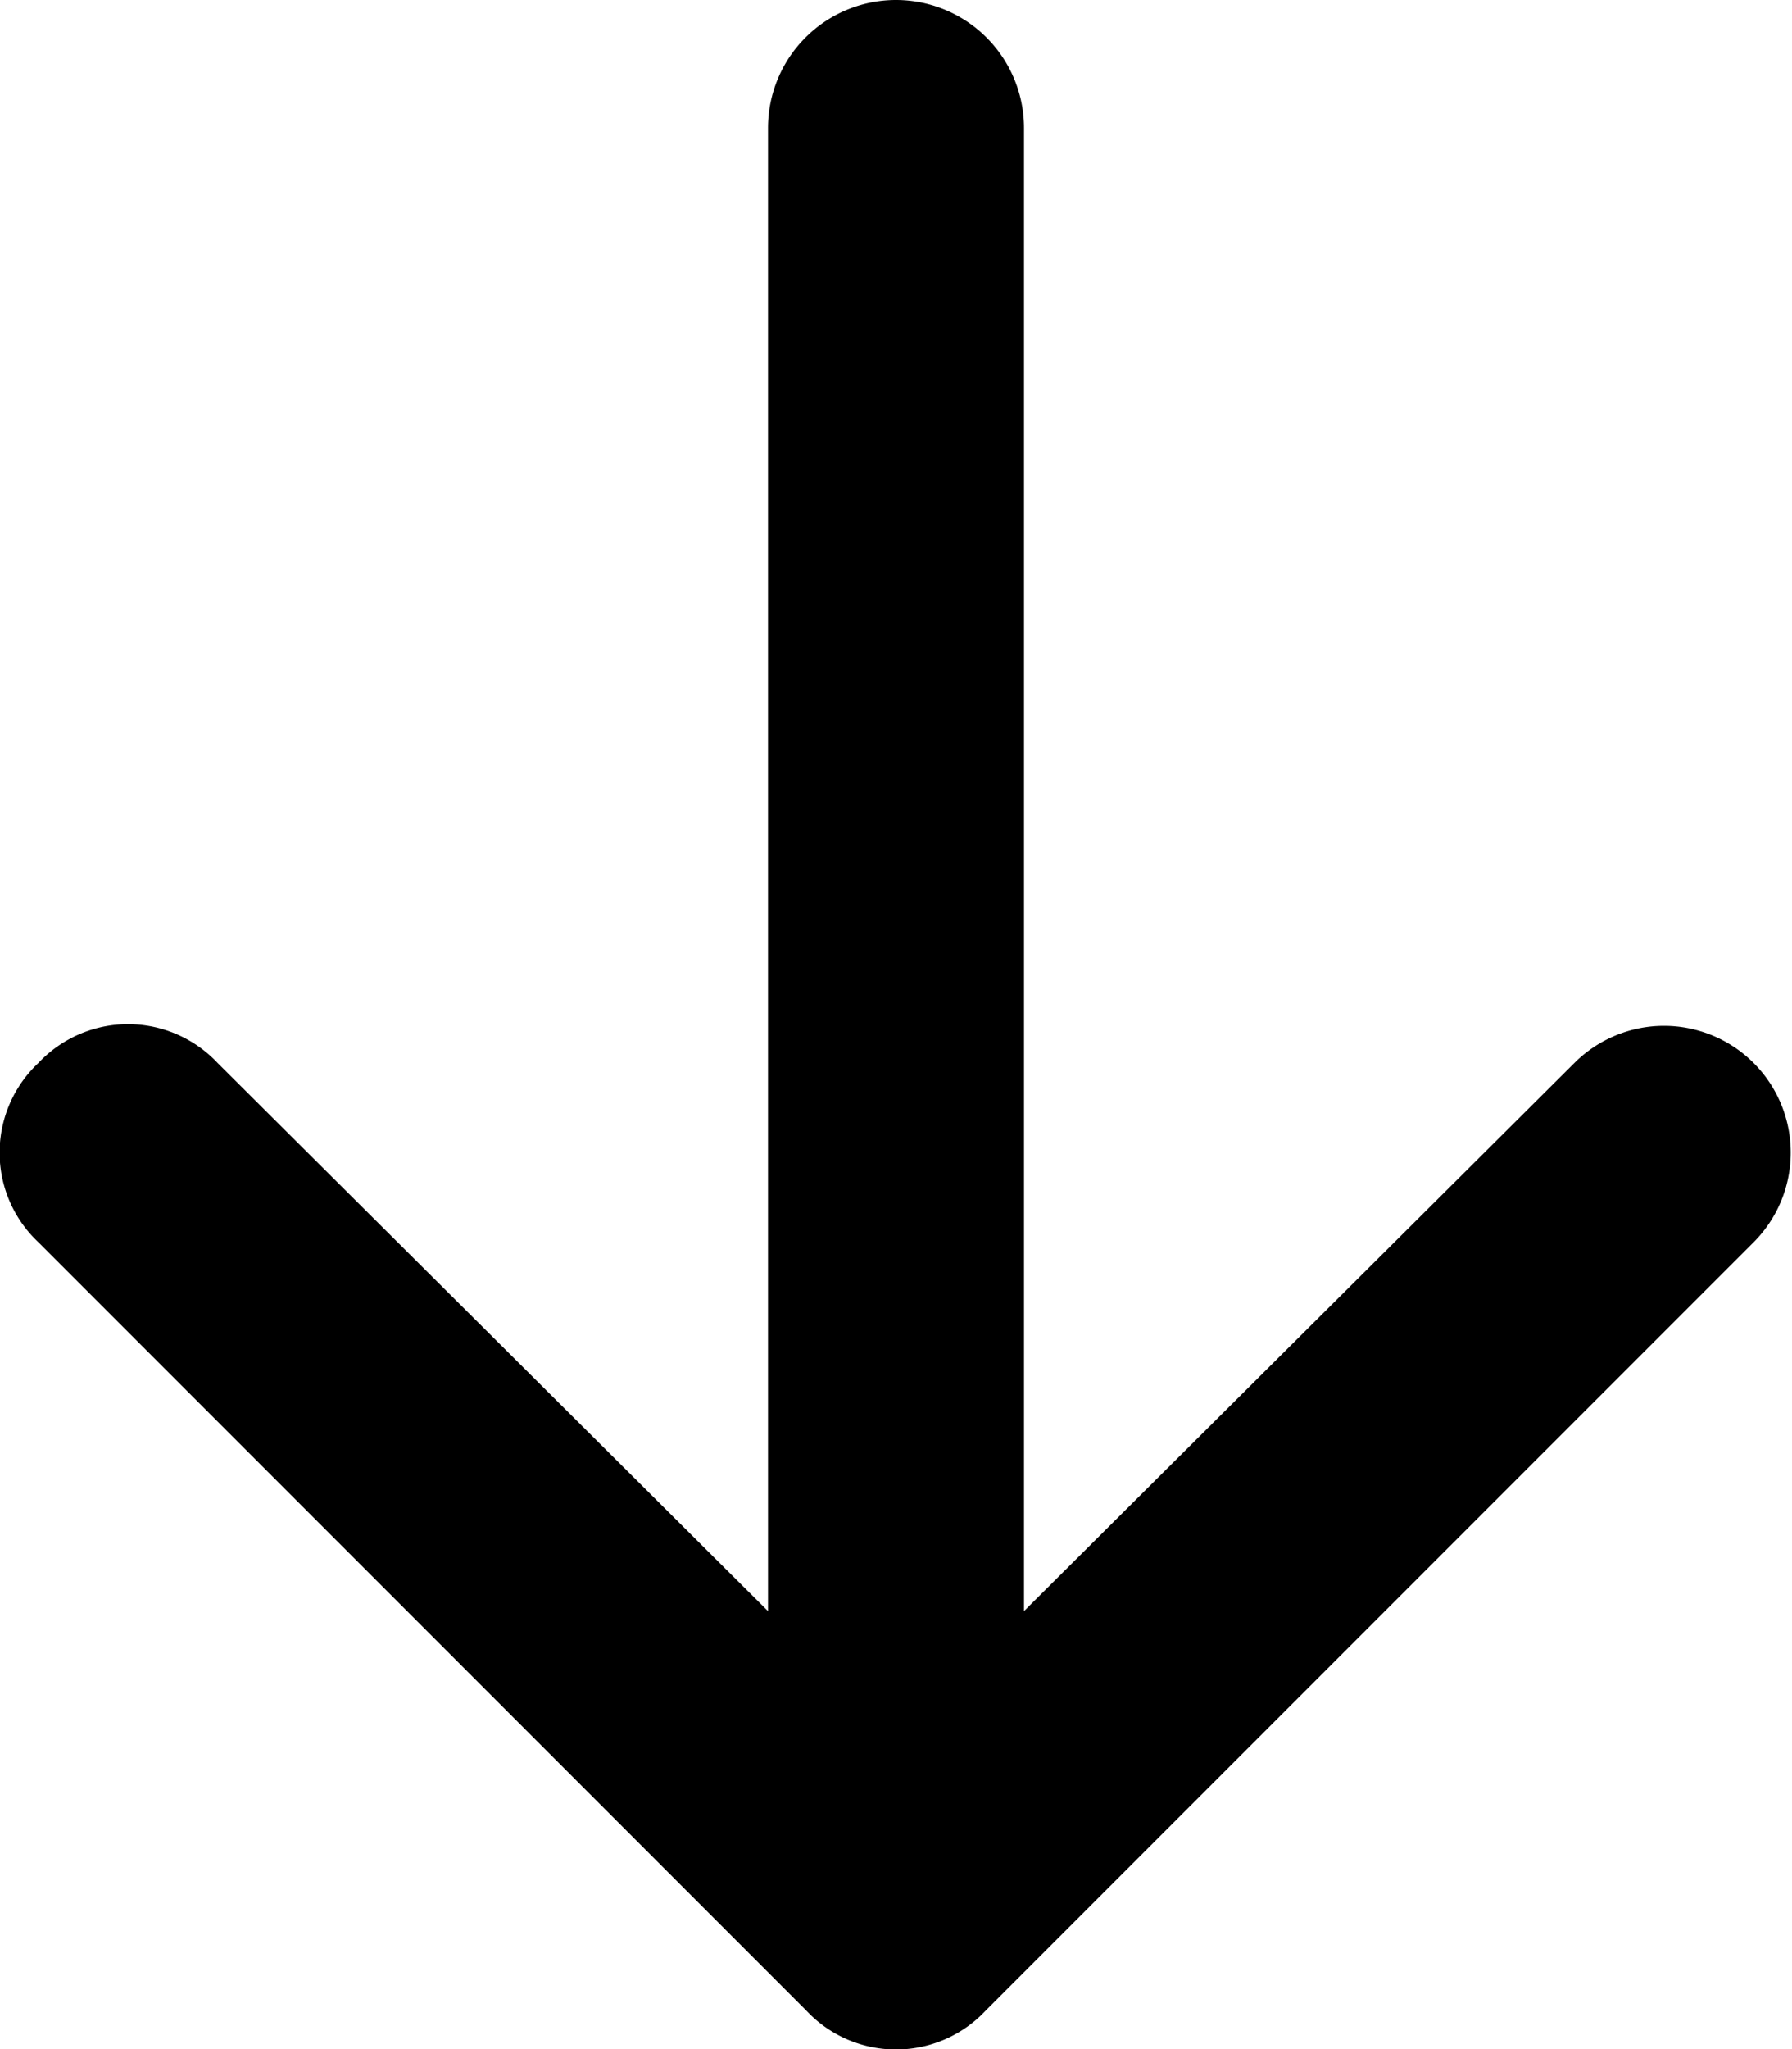 <?xml version="1.0" encoding="UTF-8"?>
<svg xmlns="http://www.w3.org/2000/svg" viewBox="0 0 7 8">
  <defs>
    <style>.cls-1{fill-rule:evenodd;}</style>
  </defs>
  <g id="Layer_2" data-name="Layer 2">
    <g id="Layer_1-2" data-name="Layer 1">
      <path class="cls-1" d="M3.5,0A.5.5,0,0,1,4,.5V6.29L6.15,4.15a.49.49,0,0,1,.7.7l-3,3a.48.48,0,0,1-.7,0h0l-3-3a.48.48,0,0,1,0-.7.48.48,0,0,1,.7,0L3,6.29V.5A.5.5,0,0,1,3.5,0Z"></path>
    </g>
  </g>
</svg>
